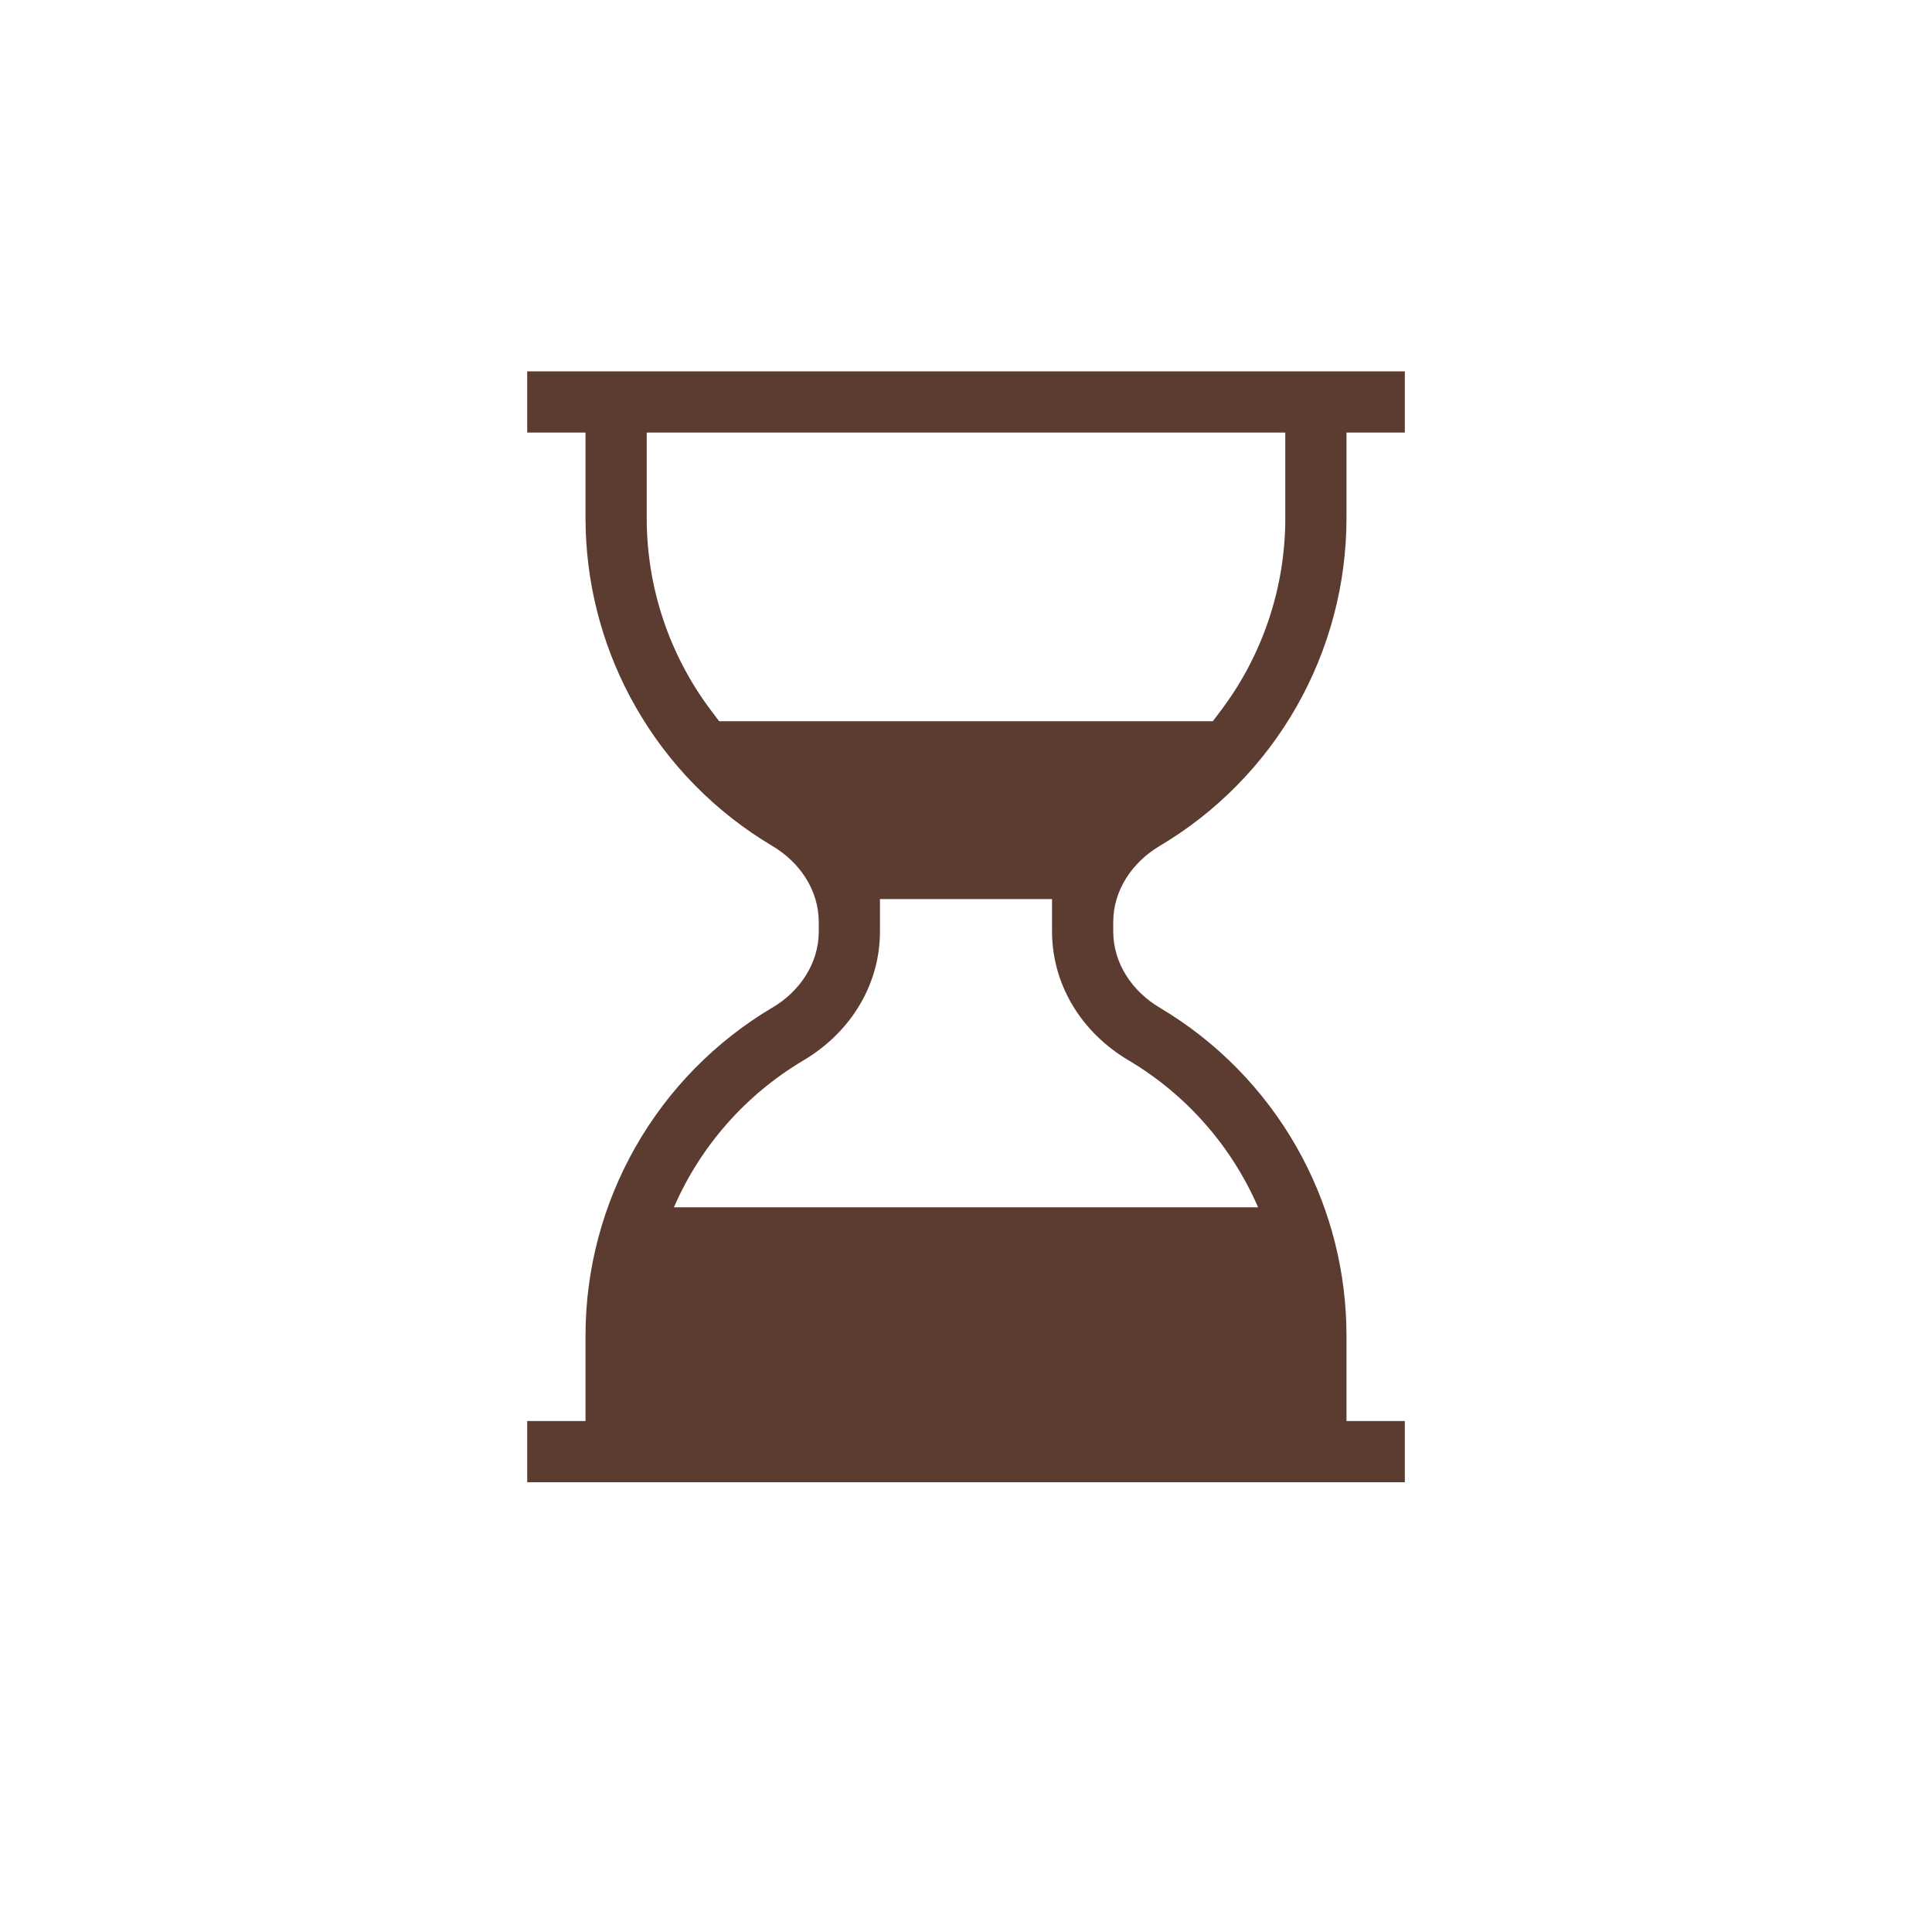 <svg width="68" height="68" viewBox="0 0 68 68" fill="none" xmlns="http://www.w3.org/2000/svg">
<path d="M49.445 13.071V15.225H47.392V18.253C47.388 20.577 46.78 22.861 45.629 24.88C44.477 26.899 42.821 28.584 40.823 29.771C39.857 30.342 39.182 31.325 39.182 32.458V32.783C39.183 33.916 39.858 34.899 40.825 35.471C42.823 36.658 44.478 38.343 45.63 40.362C46.709 42.255 47.31 44.381 47.384 46.554L47.392 46.99V50.015H49.445V52.17H18.556V50.015H20.608V46.99C20.612 44.665 21.22 42.381 22.372 40.361C23.523 38.342 25.178 36.656 27.176 35.469L27.177 35.47C28.144 34.9 28.818 33.916 28.818 32.783V32.458C28.818 31.323 28.143 30.341 27.177 29.771C25.179 28.584 23.523 26.899 22.372 24.88C21.292 22.987 20.69 20.861 20.616 18.687L20.608 18.252V15.225H18.556V13.071H49.445ZM30.972 31.644V32.783C30.972 34.609 29.986 36.312 28.27 37.327L28.268 37.328C26.247 38.53 24.655 40.337 23.719 42.494H44.281C43.346 40.338 41.755 38.53 39.735 37.328L39.732 37.327L39.573 37.229C37.954 36.205 37.029 34.55 37.028 32.783V31.644H30.972ZM22.762 15.225V18.254C22.766 20.686 23.557 23.052 25.018 24.996L25.311 25.385H42.688L42.981 24.996C44.443 23.052 45.235 20.686 45.238 18.254V15.225H22.762Z" fill="#5C3B31"/>
</svg>
